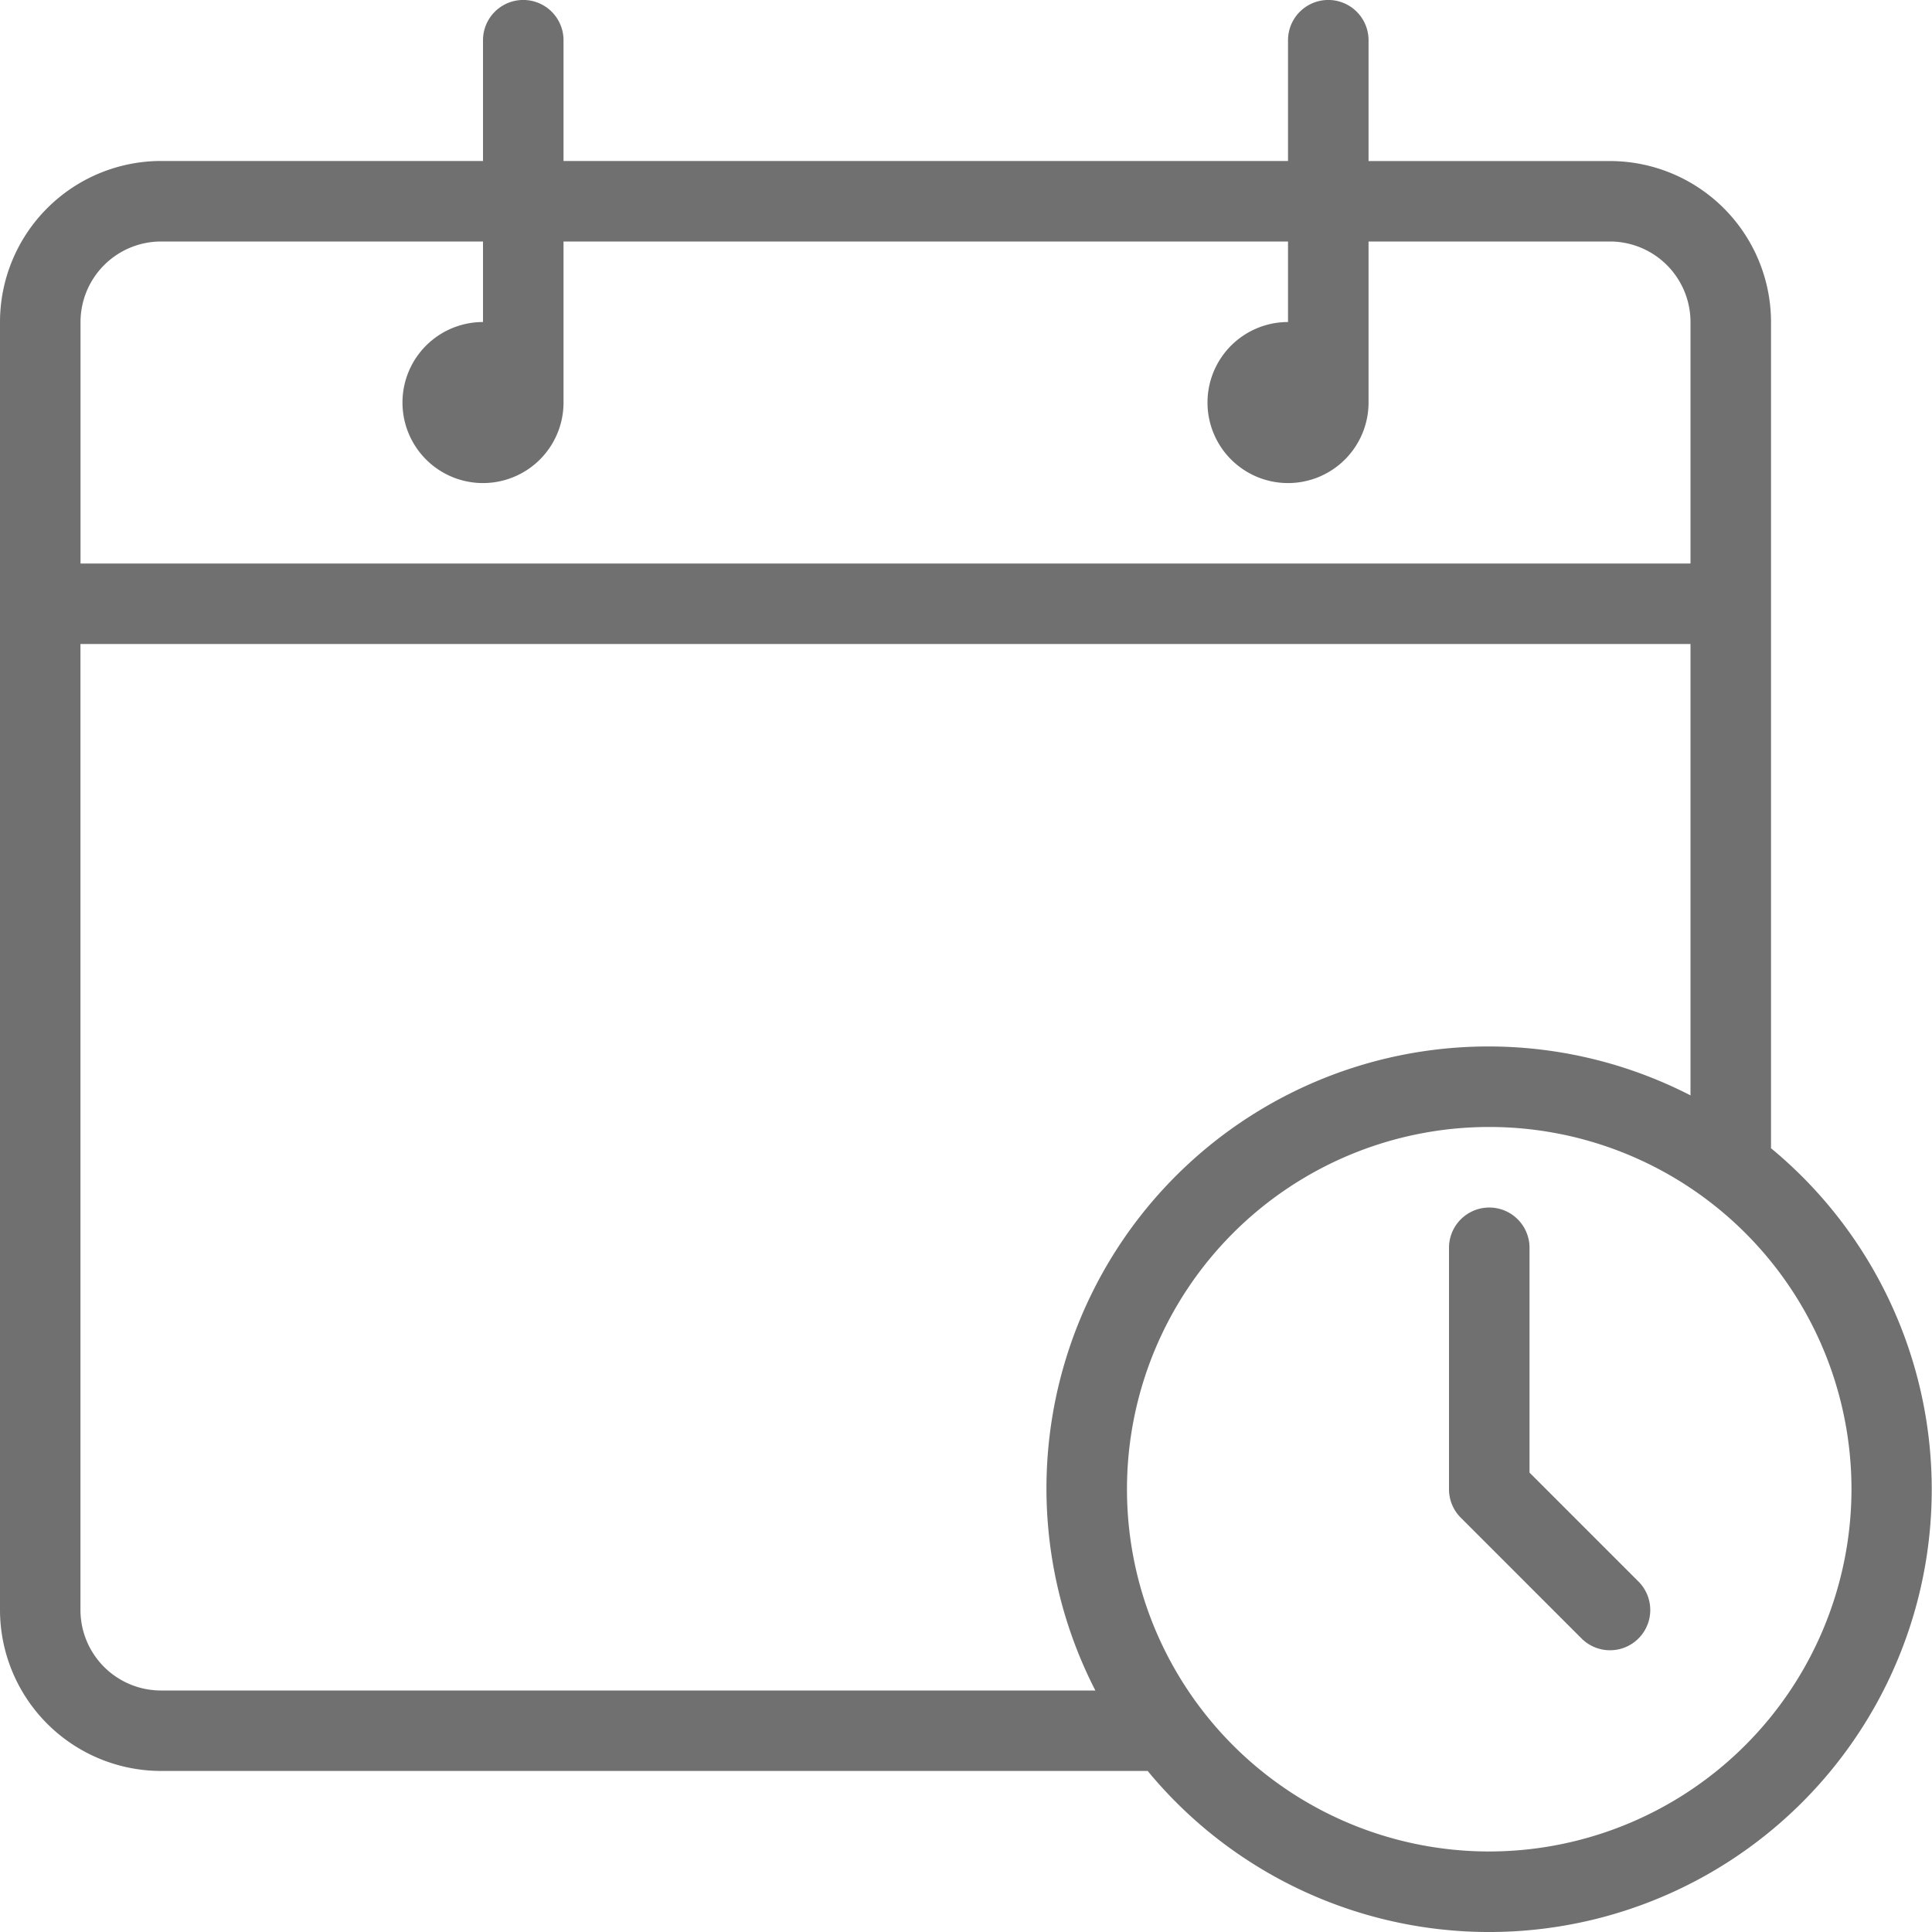 <svg xmlns="http://www.w3.org/2000/svg" viewBox="0 0 28 28"><defs><style>.a{fill:#707070;}</style></defs><path class="a" d="M25.667,16.638V4.667a2.336,2.336,0,0,0-2.333-2.333h-3.5V.583a.583.583,0,1,0-1.167,0v1.75H8.167V.583A.583.583,0,1,0,7,.583v1.75H2.333A2.336,2.336,0,0,0,0,4.667V23.333a2.336,2.336,0,0,0,2.333,2.333h14.3a6.414,6.414,0,1,0,9.029-9.029ZM1.167,4.667A1.168,1.168,0,0,1,2.333,3.5H7V4.667A1.167,1.167,0,1,0,8.167,5.833V3.5h10.5V4.667a1.167,1.167,0,1,0,1.167,1.167V3.5h3.5A1.168,1.168,0,0,1,24.5,4.667v3.5H1.167ZM2.333,24.5a1.168,1.168,0,0,1-1.167-1.167v-14H24.5v6.542A6.405,6.405,0,0,0,15.875,24.5Zm19.25,2.333a5.25,5.25,0,1,1,5.25-5.25A5.256,5.256,0,0,1,21.583,26.833Z"/><path class="a" d="M385.167,323.842v-3.258a.583.583,0,1,0-1.167,0v3.5a.583.583,0,0,0,.171.412l1.75,1.75a.583.583,0,0,0,.825-.825Z" transform="translate(-363 -302.5)"/></svg>